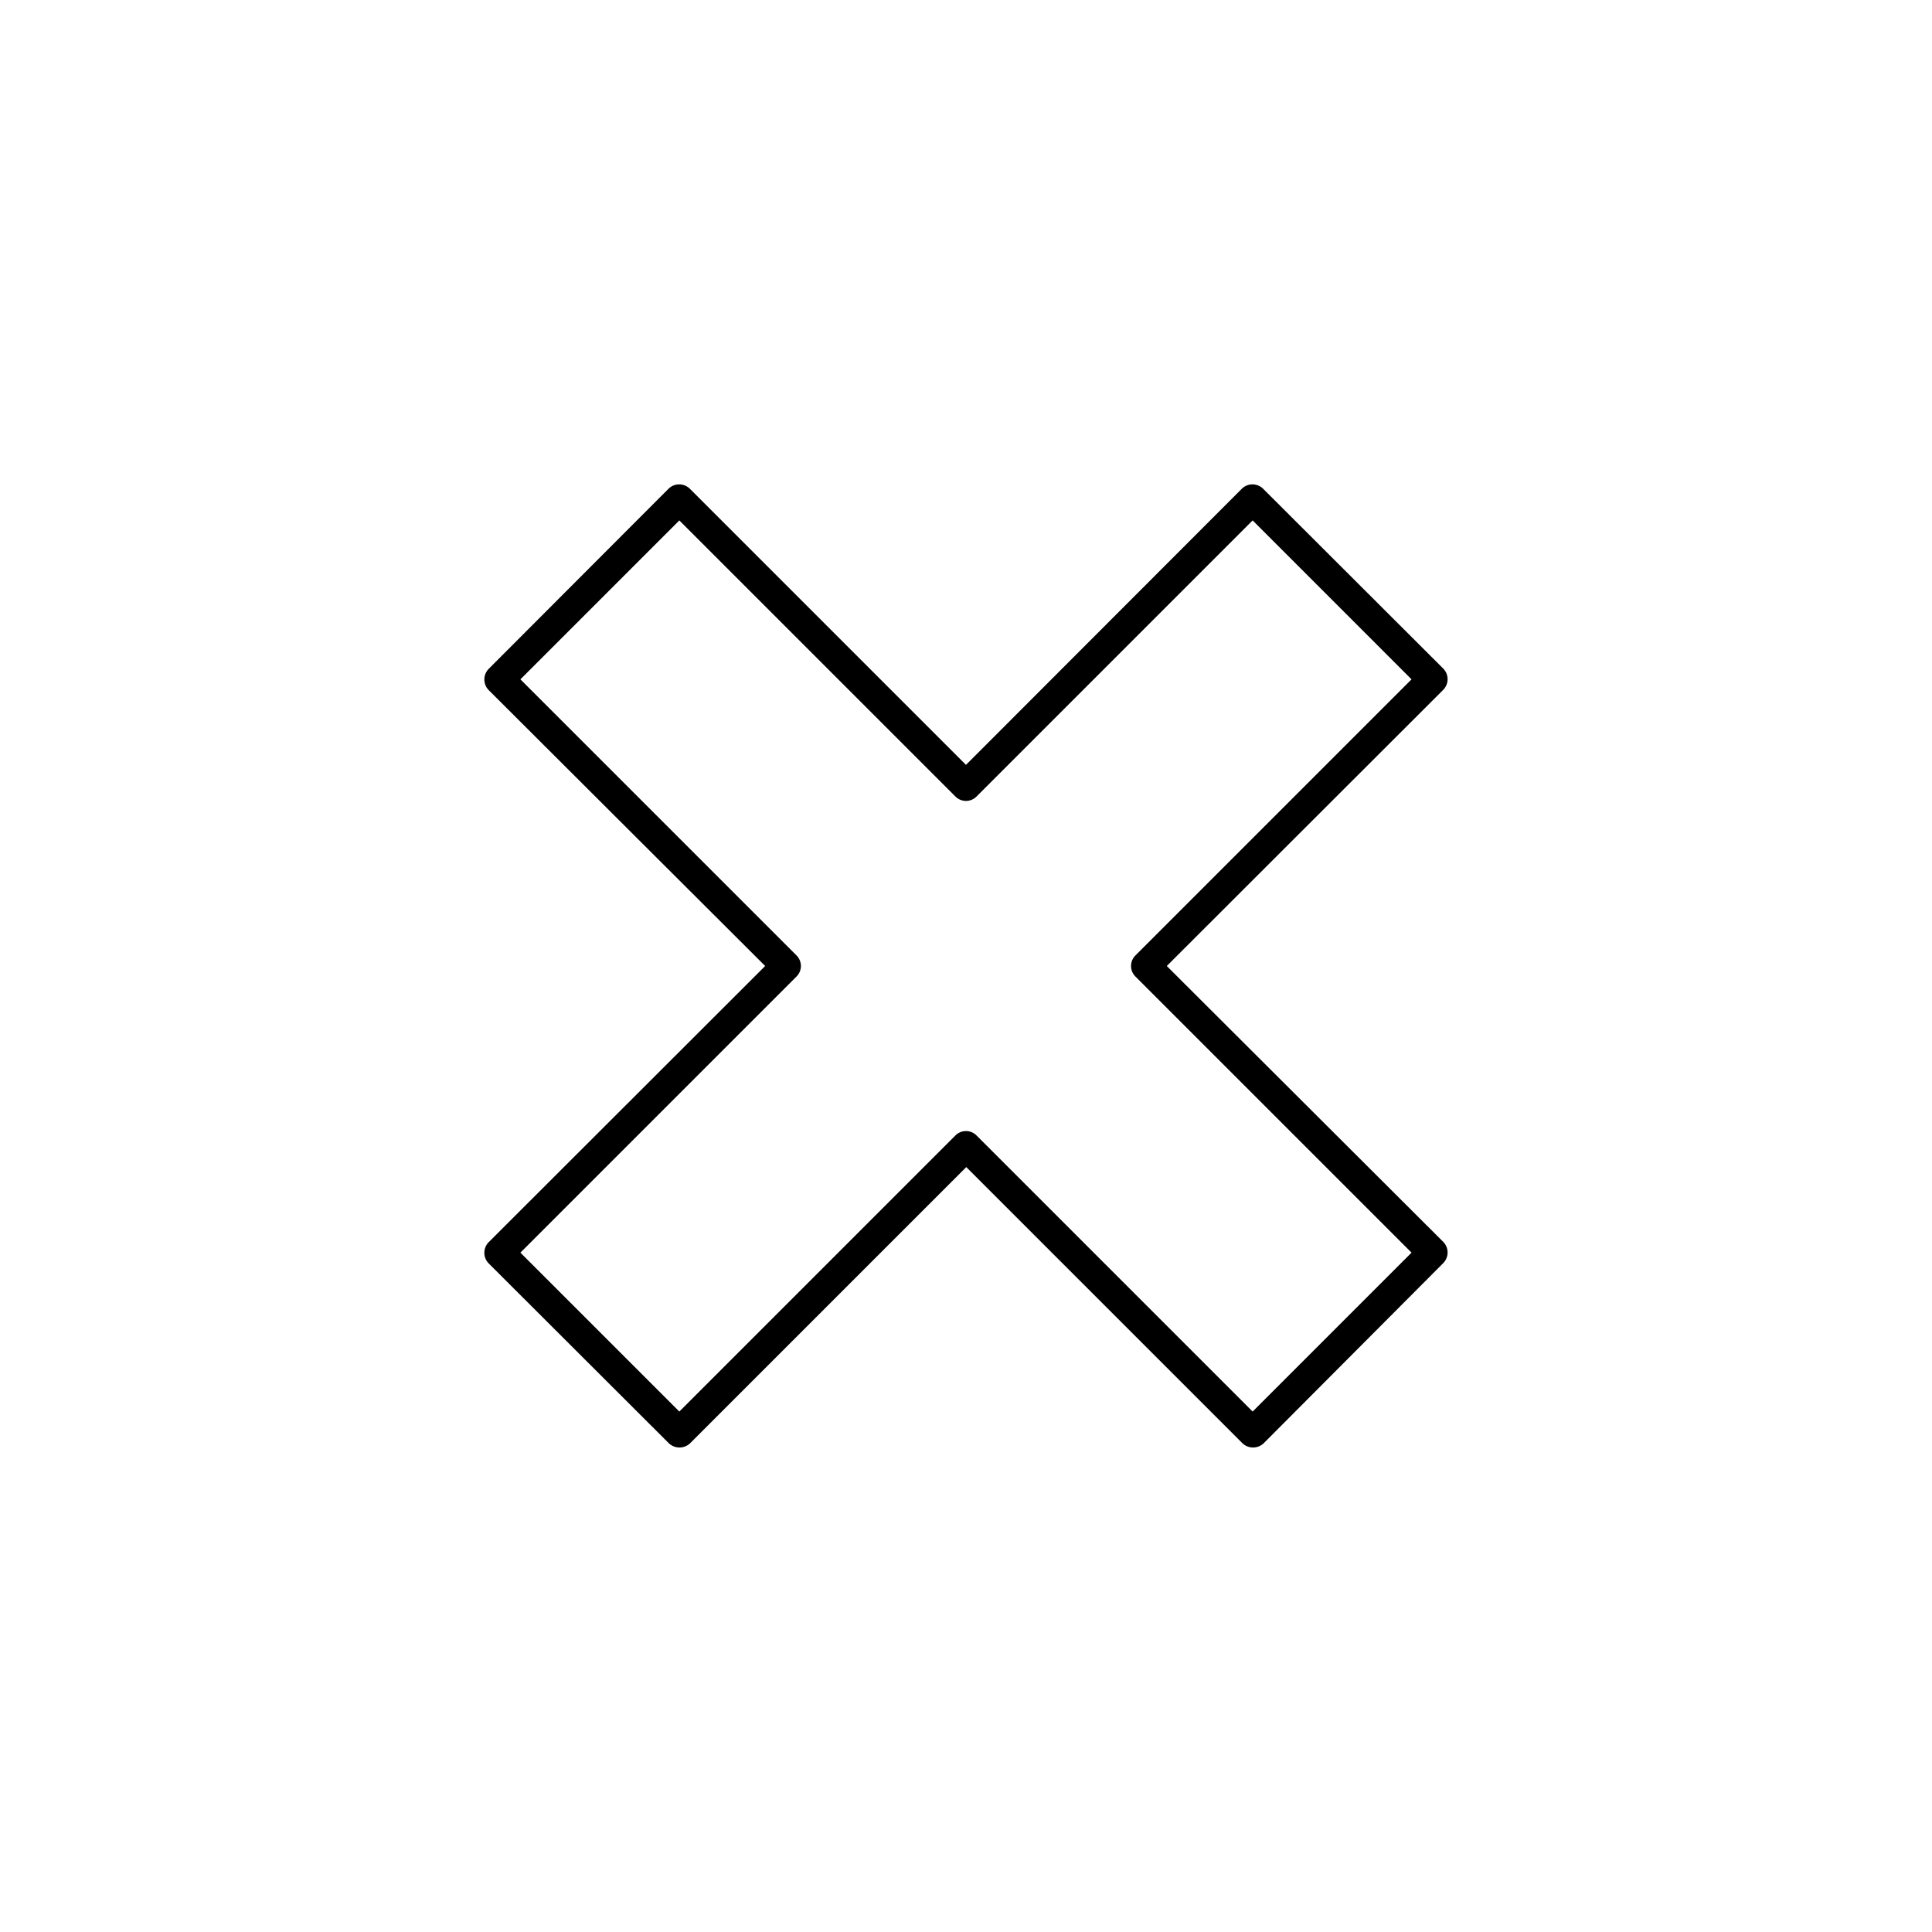 <?xml version="1.0" encoding="UTF-8"?>
<!-- Uploaded to: SVG Repo, www.svgrepo.com, Generator: SVG Repo Mixer Tools -->
<svg fill="#000000" width="800px" height="800px" version="1.1" viewBox="144 144 512 512" xmlns="http://www.w3.org/2000/svg">
 <path d="m453.21 400 73.289-73.211h-0.004c1.512-1.559 1.512-4.031 0-5.59l-47.781-47.703c-1.559-1.512-4.031-1.512-5.59 0l-73.129 73.207-73.211-73.211v0.004c-1.559-1.512-4.031-1.512-5.59 0l-47.703 47.781c-1.512 1.559-1.512 4.031 0 5.59l73.289 73.133-73.289 73.211v-0.004c-1.512 1.559-1.512 4.035 0 5.59l47.781 47.703c1.574 1.473 4.016 1.473 5.59 0l73.211-73.211 73.211 73.211h-0.004c1.574 1.473 4.019 1.473 5.59 0l47.625-47.781c1.512-1.559 1.512-4.031 0-5.59zm22.75 118.08-73.211-73.211v-0.004c-1.531-1.5-3.981-1.5-5.512 0l-73.207 73.211-42.117-42.113 73.211-73.211c1.5-1.531 1.5-3.981 0-5.512l-73.211-73.207 42.117-42.117 73.211 73.211h-0.004c1.531 1.5 3.981 1.5 5.512 0l73.211-73.211 42.113 42.117-73.211 73.211v-0.004c-1.5 1.531-1.5 3.981 0 5.512l73.211 73.211z"/>
</svg>
